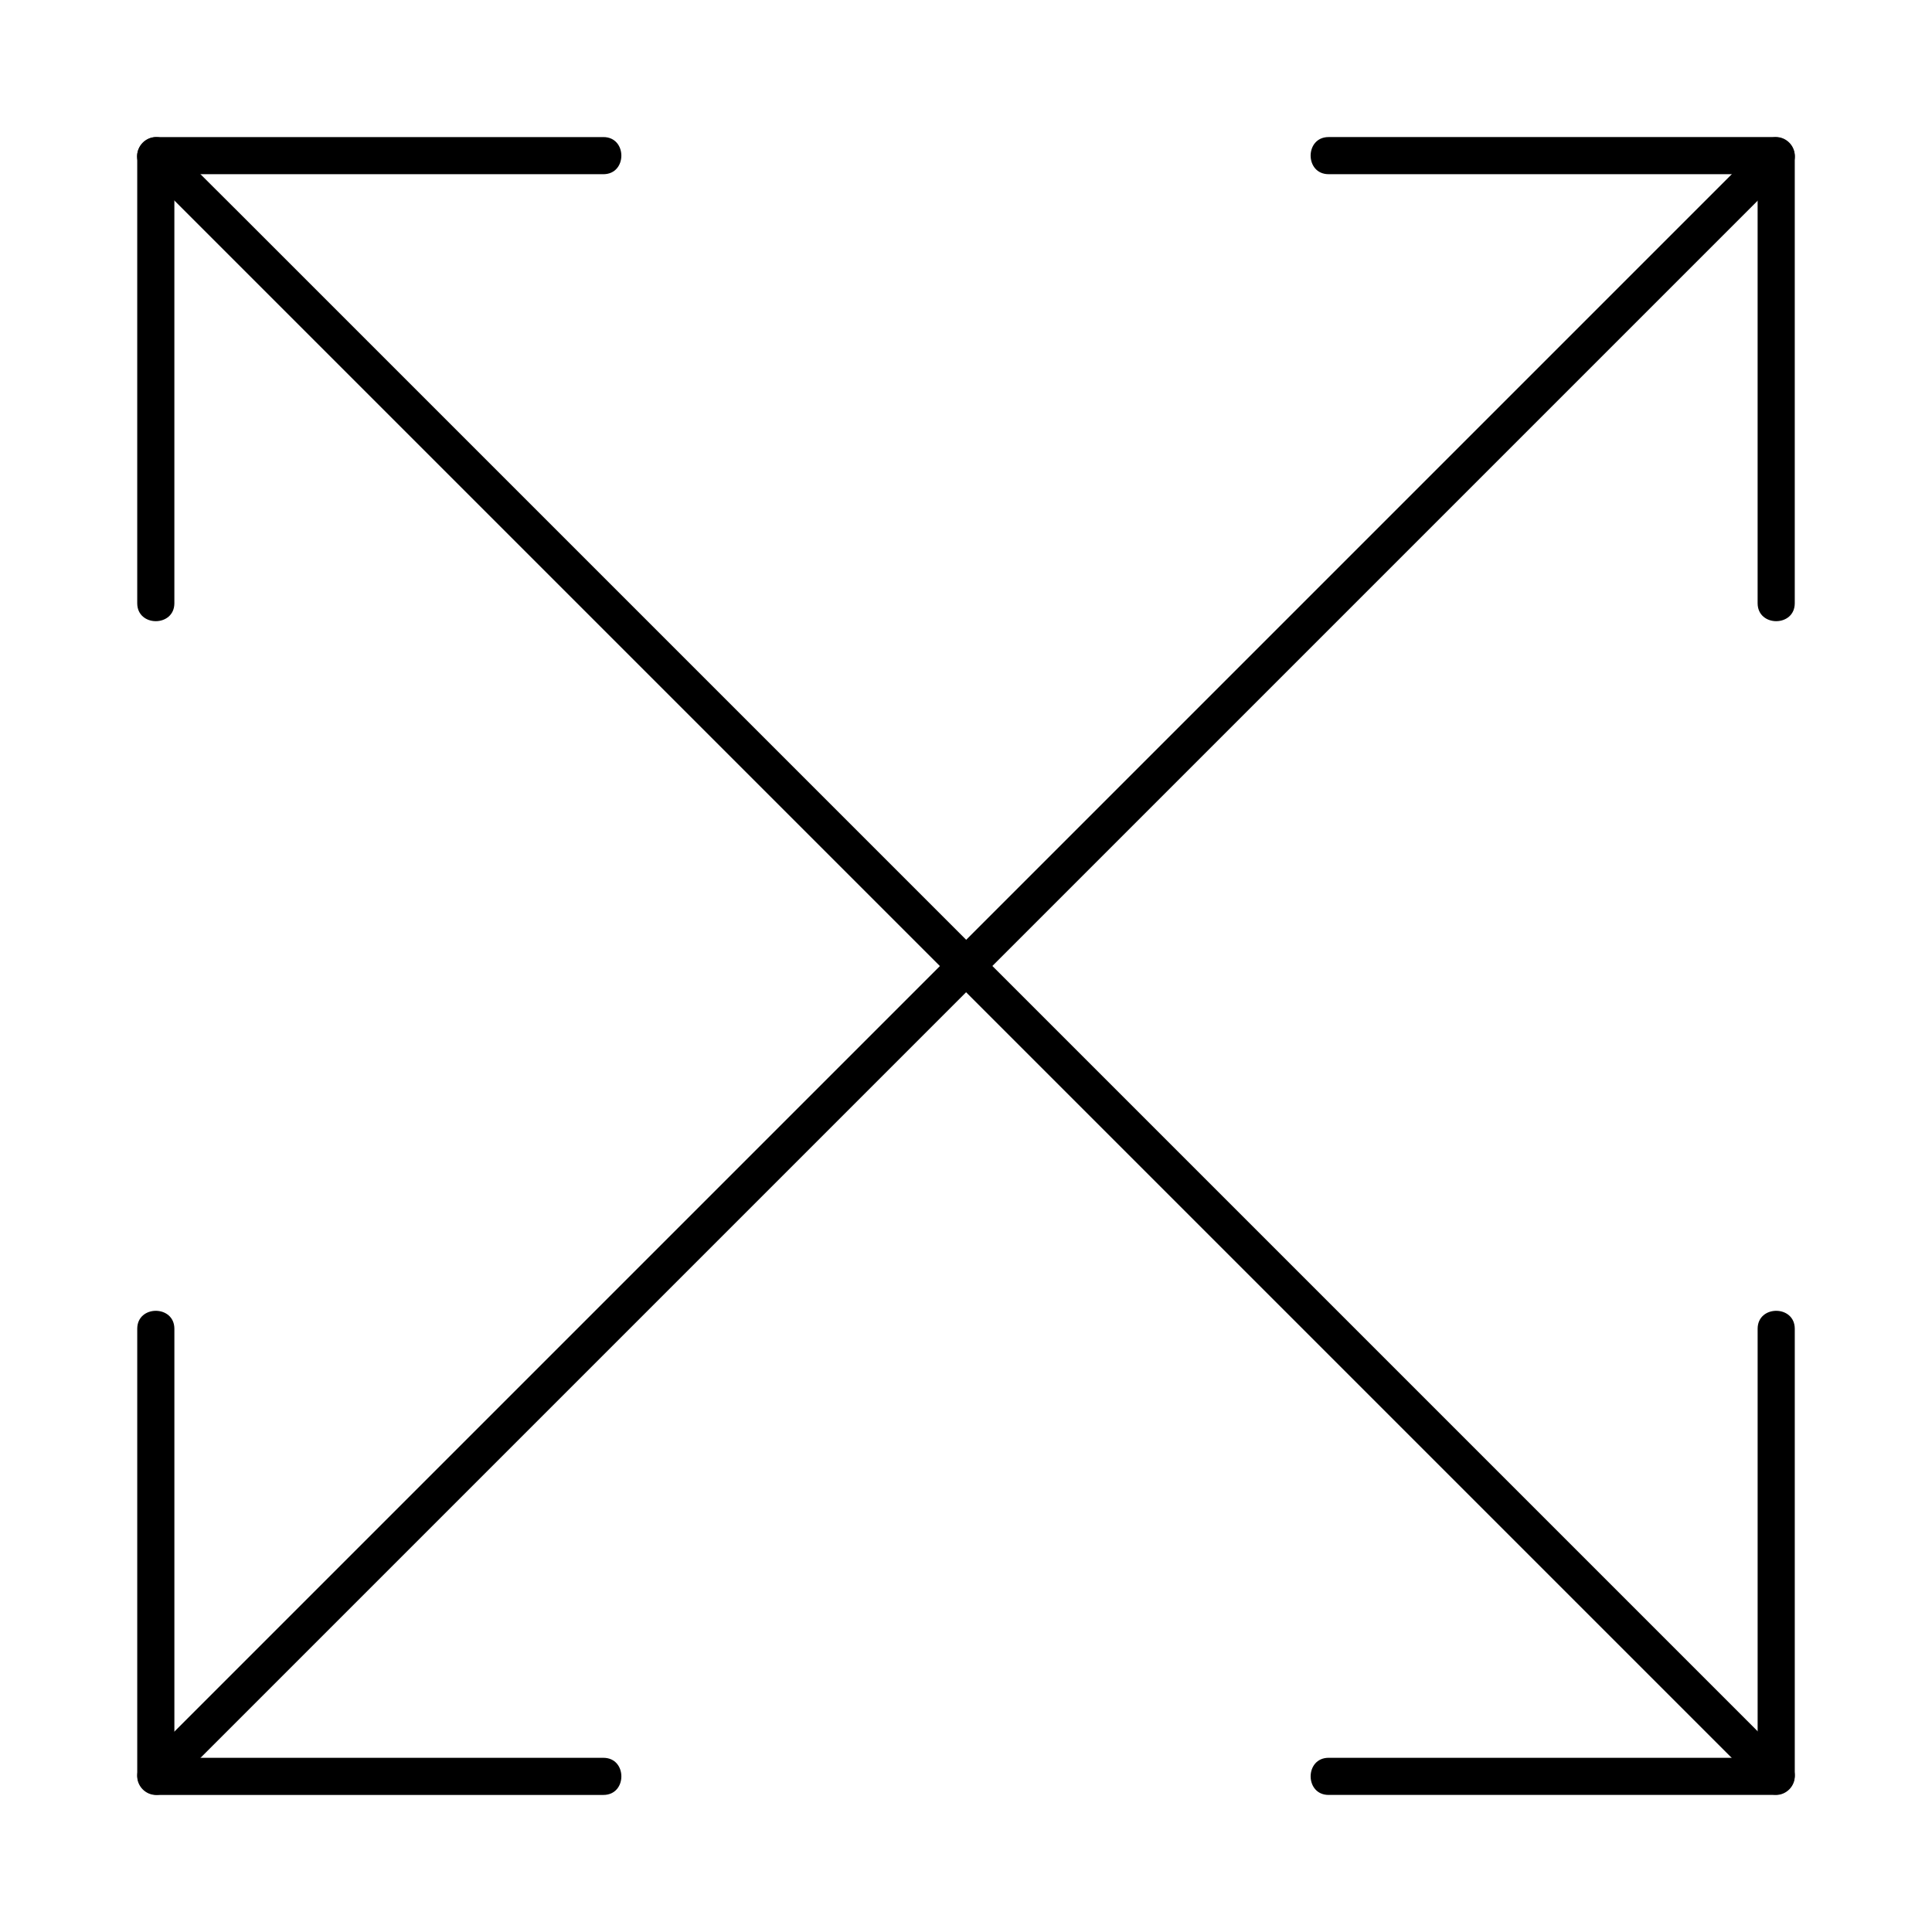 <?xml version="1.0" encoding="UTF-8"?>
<!-- Uploaded to: ICON Repo, www.svgrepo.com, Generator: ICON Repo Mixer Tools -->
<svg fill="#000000" width="800px" height="800px" version="1.1" viewBox="144 144 512 512" xmlns="http://www.w3.org/2000/svg">
 <g>
  <path d="m618.2 611.21c-3.836-3.836-7.676-7.676-11.512-11.512-10.43-10.43-20.859-20.859-31.293-31.293-15.449-15.449-30.848-30.848-46.297-46.297l-287.68-287.68c-11.711-11.711-23.418-23.418-35.129-35.129-5.656-5.606-11.219-11.215-16.824-16.773l-0.738-0.738c-4.477-4.477-11.465 2.461-6.938 6.938l429.42 429.42c4.473 4.523 11.461-2.465 6.984-6.941z"/>
  <path d="m188.78 618.2c3.836-3.836 7.676-7.676 11.512-11.512 10.43-10.43 20.859-20.859 31.293-31.293 15.449-15.449 30.848-30.848 46.297-46.297 18.746-18.746 37.539-37.539 56.285-56.285l182.24-182.24c16.383-16.383 32.766-32.766 49.152-49.152 11.711-11.711 23.418-23.418 35.129-35.129l16.777-16.777c0.246-0.246 0.492-0.492 0.738-0.738 4.477-4.477-2.461-11.465-6.938-6.938-3.836 3.836-7.676 7.676-11.512 11.512-10.43 10.43-20.859 20.859-31.293 31.293-15.449 15.449-30.848 30.848-46.297 46.297-18.746 18.746-37.539 37.539-56.285 56.285l-182.24 182.24c-16.383 16.383-32.766 32.766-49.152 49.152-11.711 11.711-23.418 23.418-35.129 35.129l-16.777 16.777c-0.246 0.246-0.492 0.492-0.738 0.738-4.523 4.426 2.461 11.414 6.938 6.938z"/>
  <path d="m190.21 303.86v-39.949-64.008-14.66c-1.625 1.625-3.297 3.297-4.922 4.922h39.949 64.008 14.66c6.348 0 6.348-9.84 0-9.84h-39.949-64.008-14.66c-2.656 0-4.922 2.262-4.922 4.922v39.949 64.008 14.66c0 6.34 9.844 6.34 9.844-0.004z"/>
  <path d="m619.63 303.86v-39.949-64.008-14.66c0-2.656-2.262-4.922-4.922-4.922h-39.949-64.008-14.66c-6.348 0-6.348 9.84 0 9.84h39.949 64.008 14.66c-1.625-1.625-3.297-3.297-4.922-4.922v39.949 64.008 14.66c0.004 6.348 9.844 6.348 9.844 0.004z"/>
  <path d="m180.37 496.14v39.949 64.008 14.66c0 2.656 2.262 4.922 4.922 4.922h39.949 64.008 14.66c6.348 0 6.348-9.84 0-9.84h-39.949-64.008-14.66c1.625 1.625 3.297 3.297 4.922 4.922v-39.949-64.008-14.66c0-6.352-9.844-6.352-9.844-0.004z"/>
  <path d="m609.79 496.14v39.949 64.008 14.66c1.625-1.625 3.297-3.297 4.922-4.922h-39.949-64.008-14.66c-6.348 0-6.348 9.84 0 9.84h39.949 64.008 14.66c2.656 0 4.922-2.262 4.922-4.922v-39.949-64.008-14.66c-0.004-6.344-9.844-6.344-9.844 0.004z"/>
 </g>
</svg>